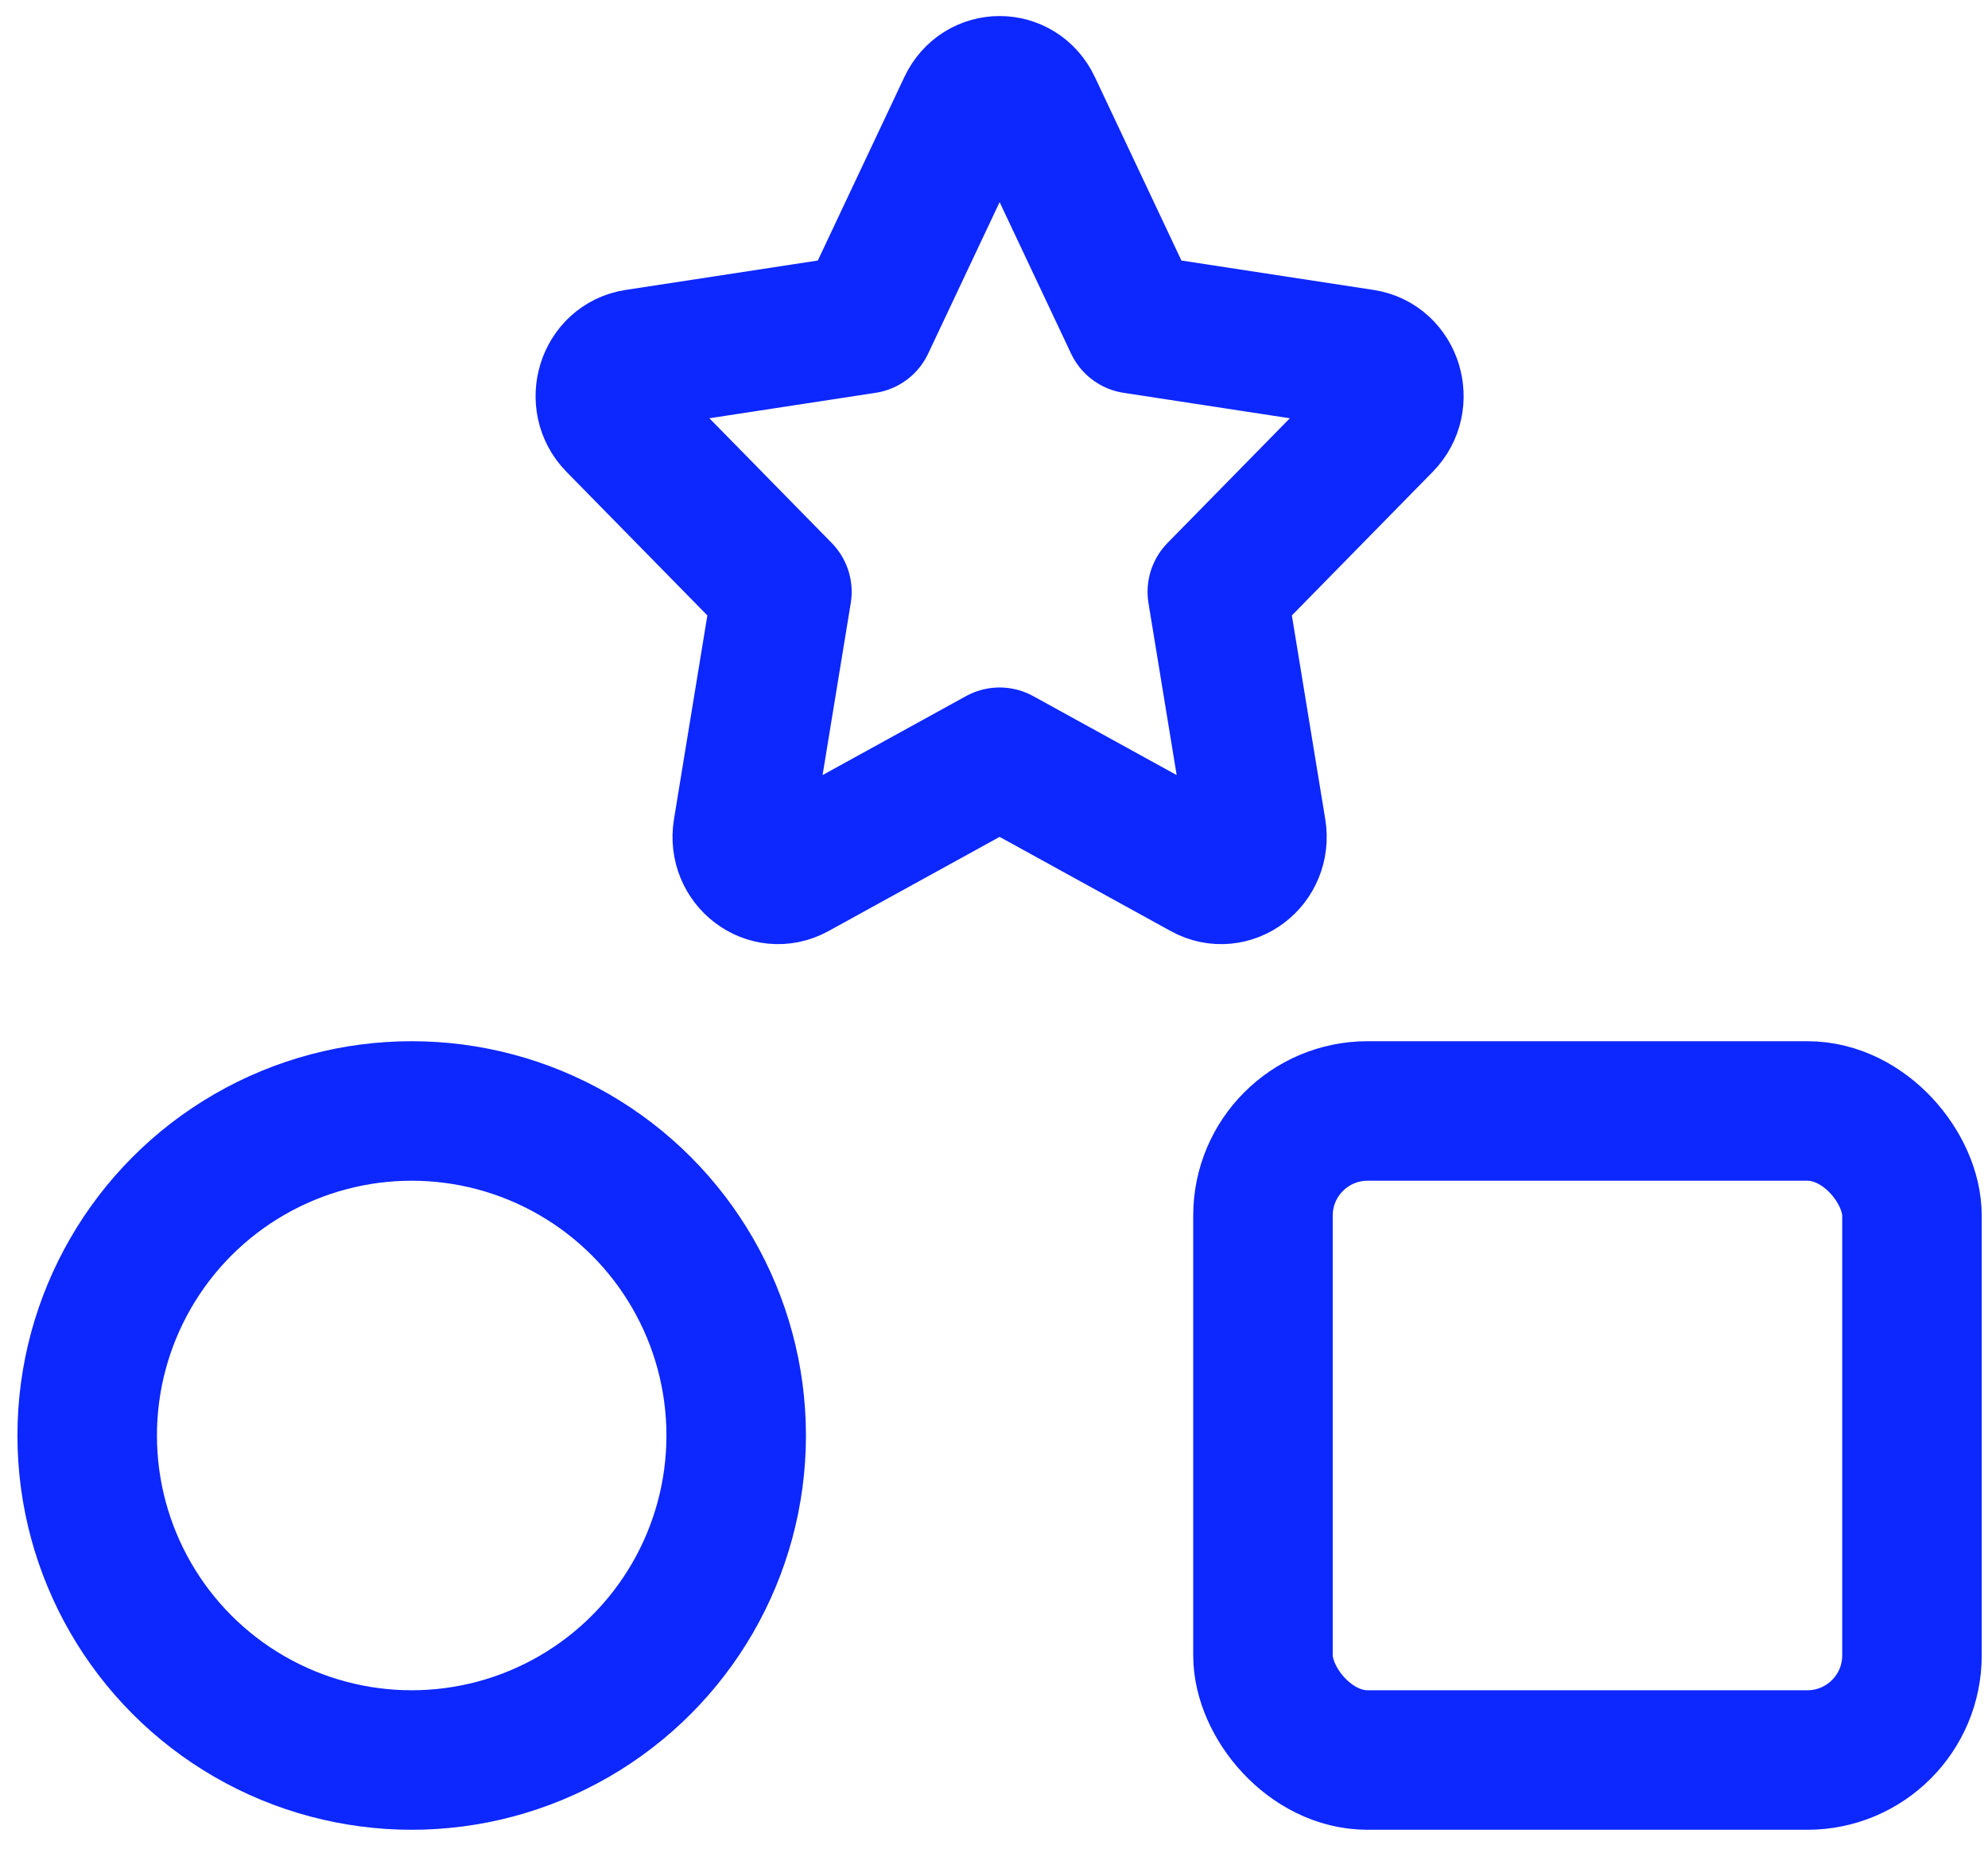 <svg width="57" height="53" viewBox="0 0 57 53" fill="none" xmlns="http://www.w3.org/2000/svg">
<path d="M24.803 9.285L27.74 3.059C28.116 2.26 29.206 2.26 29.582 3.059L32.519 9.285L39.085 10.29C39.928 10.418 40.264 11.502 39.654 12.124L34.903 16.967L36.024 23.809C36.168 24.688 35.287 25.357 34.533 24.942L28.661 21.71L22.789 24.942C22.035 25.357 21.154 24.688 21.298 23.809L22.419 16.967L17.668 12.124C17.058 11.502 17.394 10.418 18.236 10.29L24.803 9.285Z" stroke="#0D27FF" stroke-width="4" stroke-linecap="round" stroke-linejoin="round"/>
<circle cx="11.804" cy="41.155" r="9.304" stroke="#0D27FF" stroke-width="4"/>
<rect x="36.212" y="31.851" width="18.608" height="18.608" rx="3" stroke="#0D27FF" stroke-width="4"/>
</svg>
